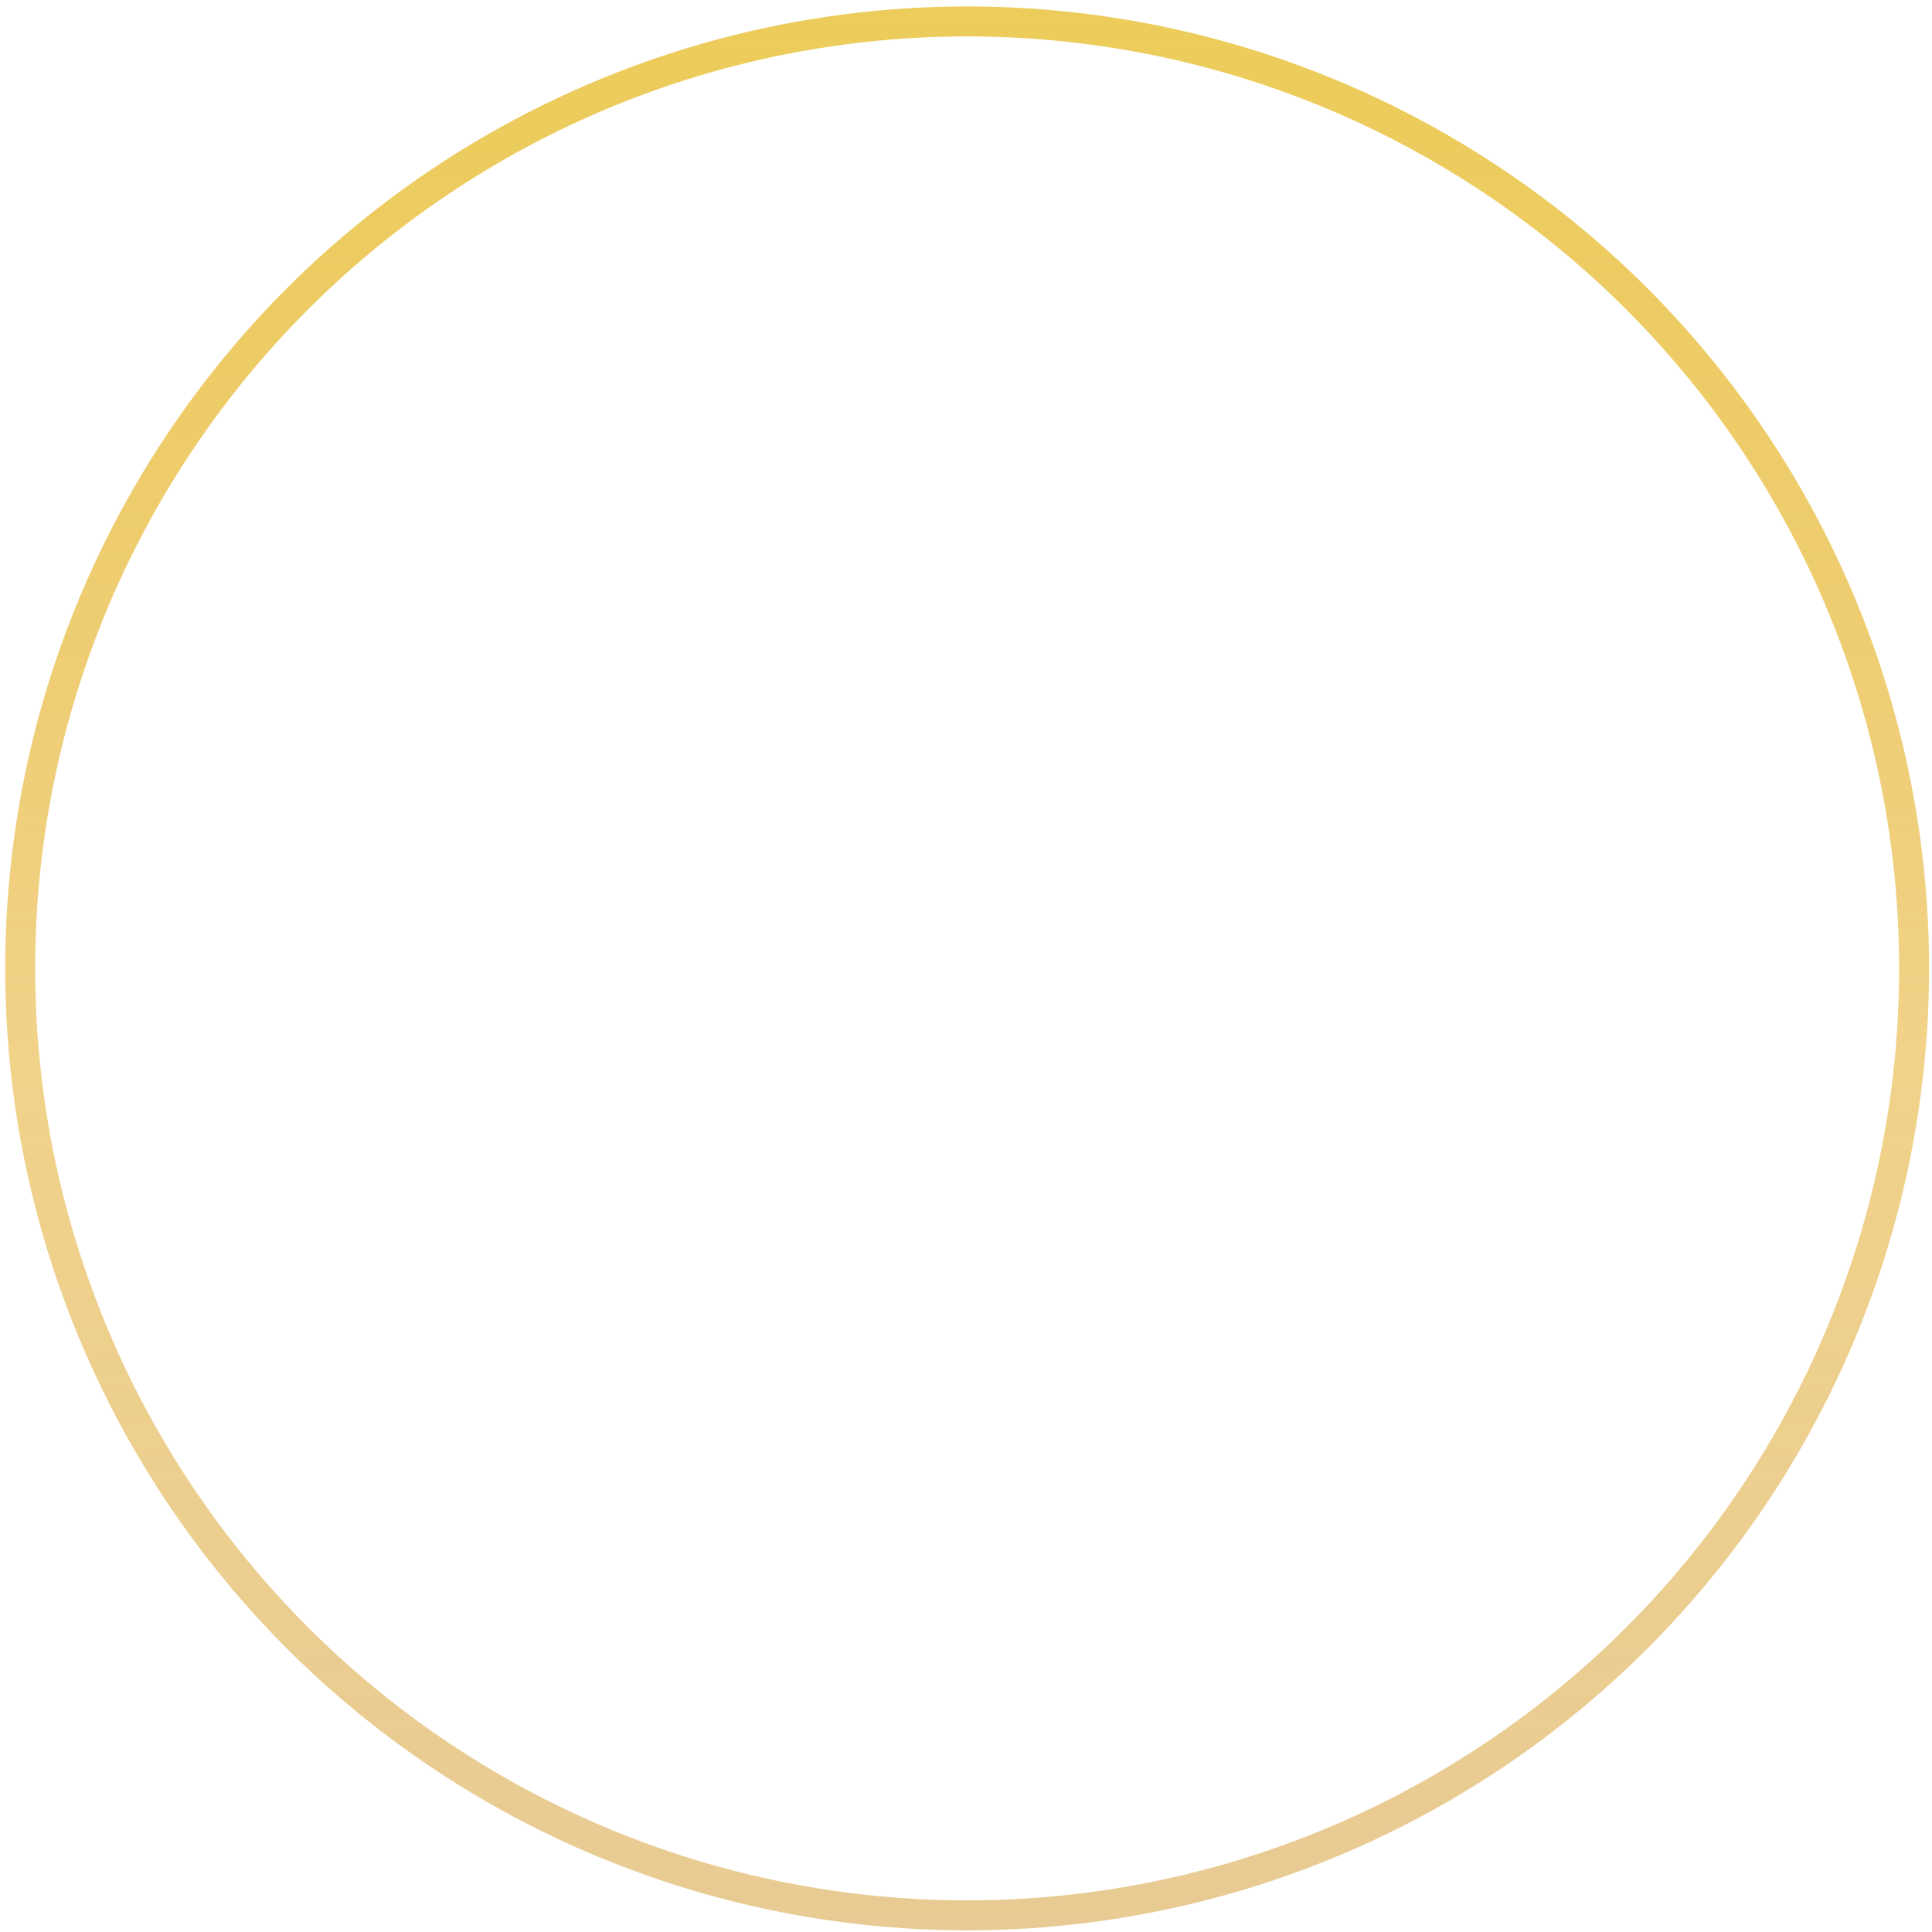<svg width="129" height="129" viewBox="0 0 129 129" fill="none" xmlns="http://www.w3.org/2000/svg">
<circle cx="64.576" cy="64.66" r="63.229" stroke="url(#paint0_linear_310_1022)" stroke-width="2"/>
<defs>
<linearGradient id="paint0_linear_310_1022" x1="64.576" y1="0.431" x2="64.576" y2="128.888" gradientUnits="userSpaceOnUse">
<stop offset="0.01" stop-color="#ECCC5A"/>
<stop offset="0.549" stop-color="#E7B234" stop-opacity="0.58"/>
<stop offset="1" stop-color="#D2992D" stop-opacity="0.51"/>
</linearGradient>
</defs>
</svg>

